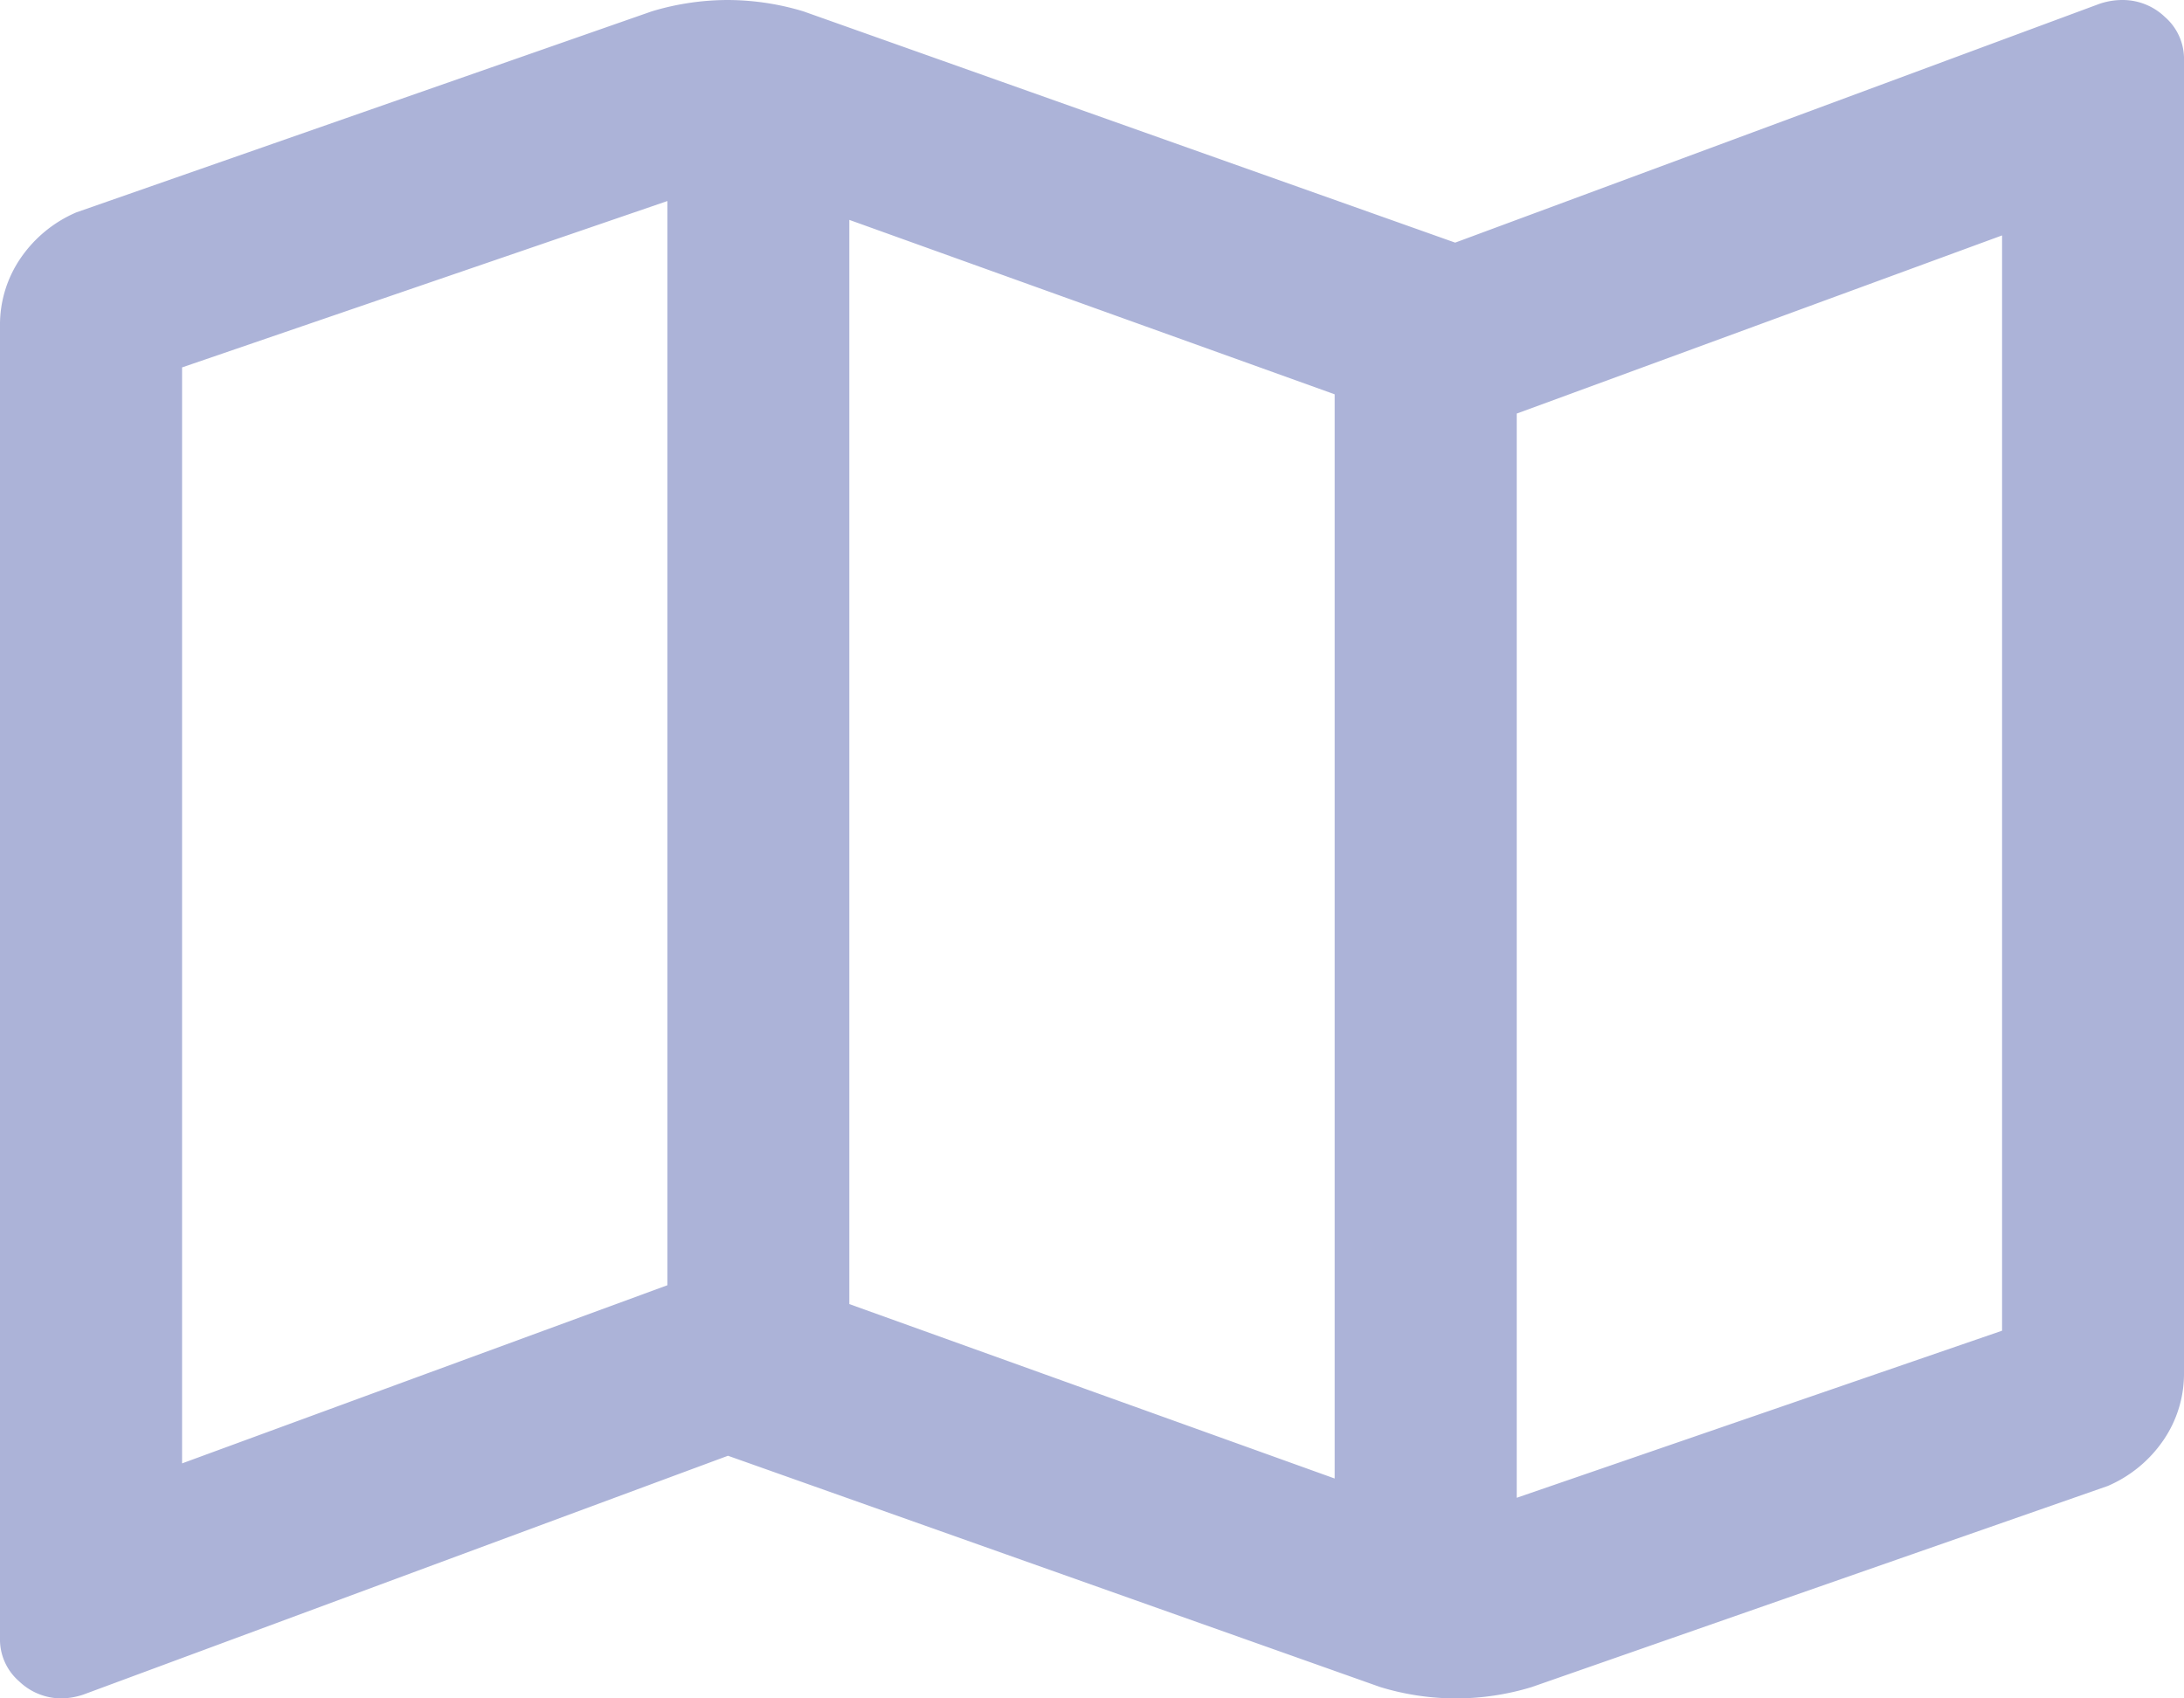 <svg xmlns="http://www.w3.org/2000/svg" width="15.75" height="12.25" viewBox="0 0 15.75 12.25">
  <path id="icon_mapa" d="M15.313-11.375a.44.44,0,0,1,.3.123.4.4,0,0,1,.137.314v9.461a.849.849,0,0,1-.15.492.93.93,0,0,1-.4.328L11.047.793a1.864,1.864,0,0,1-1.094,0L5.25-.875.6.848A.516.516,0,0,1,.438.875a.44.44,0,0,1-.3-.123A.4.4,0,0,1,0,.438V-9.023a.849.849,0,0,1,.15-.492.93.93,0,0,1,.4-.328L4.7-11.293a1.9,1.9,0,0,1,.547-.082,1.9,1.9,0,0,1,.547.082l4.7,1.668,4.648-1.723A.516.516,0,0,1,15.313-11.375ZM6.125-9.789v7.82l3.5,1.258v-7.82ZM1.313-.82l3.5-1.285v-7.82l-3.5,1.2Zm13.125-.957v-7.9l-3.5,1.285v7.82Z" transform="translate(0 11.375)" fill="#acb3d8"/>
</svg>
